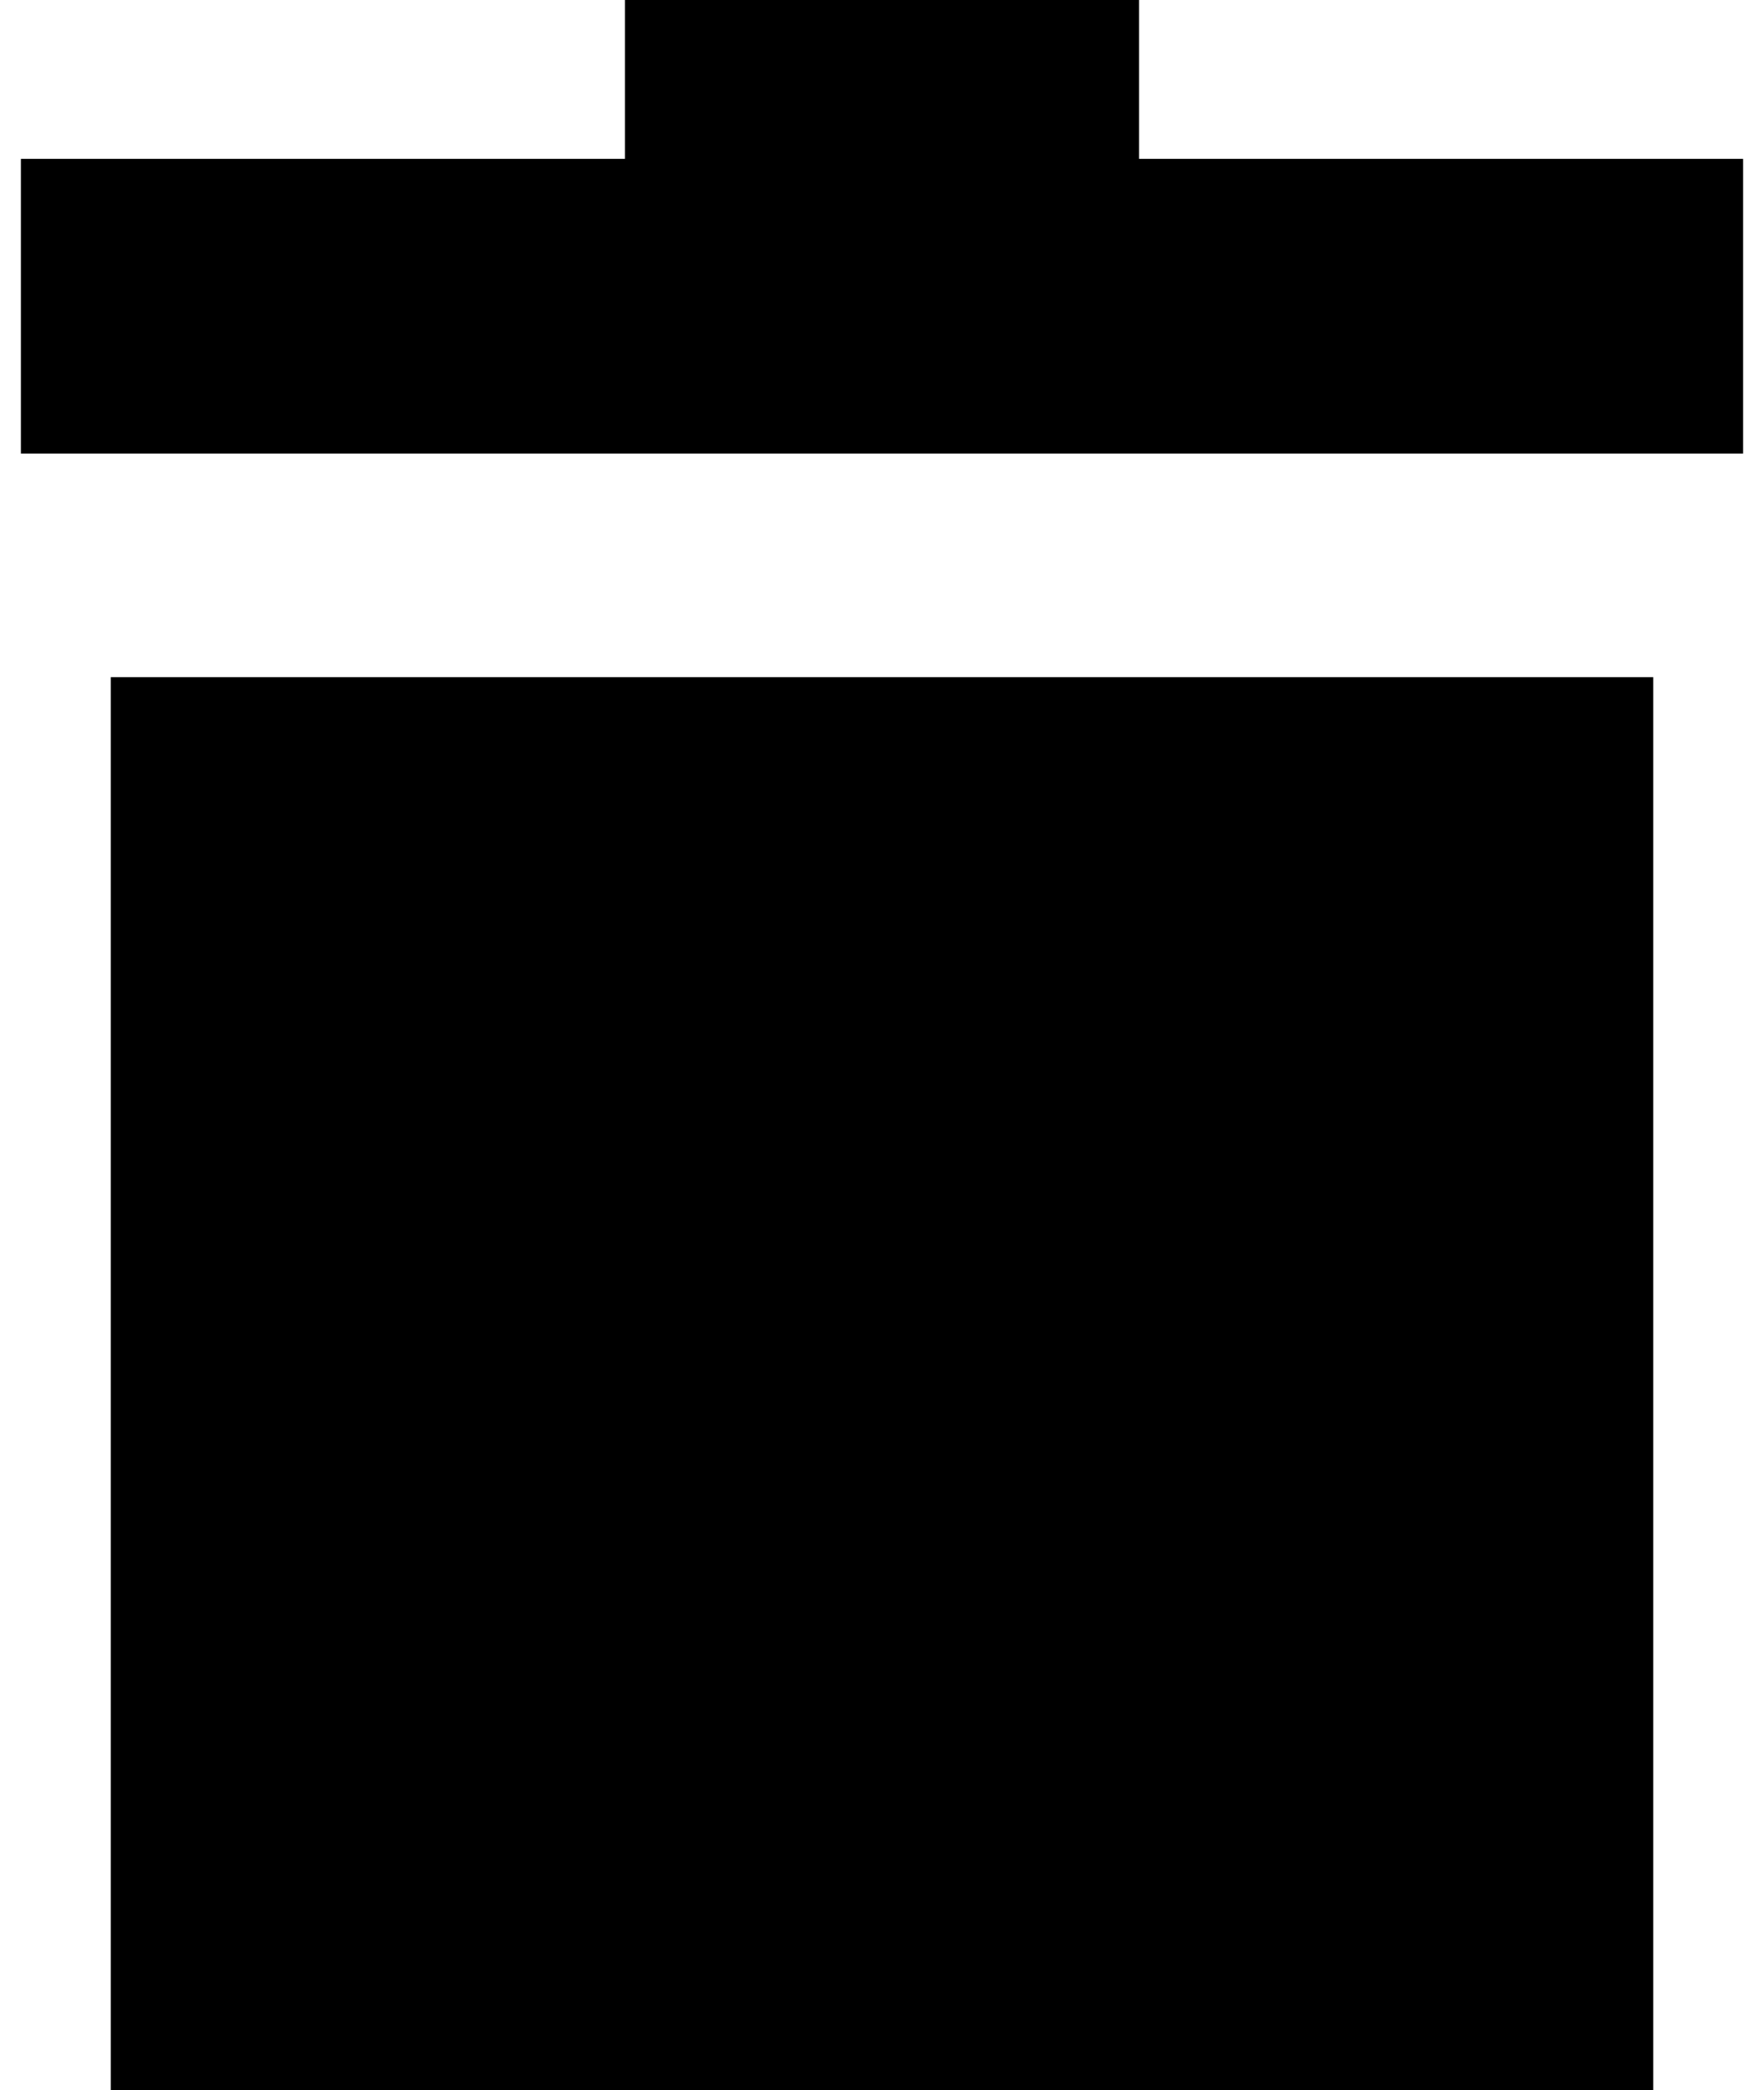 <?xml version="1.0" standalone="no"?>
<!DOCTYPE svg PUBLIC "-//W3C//DTD SVG 1.1//EN" "http://www.w3.org/Graphics/SVG/1.1/DTD/svg11.dtd" >
<svg xmlns="http://www.w3.org/2000/svg" xmlns:xlink="http://www.w3.org/1999/xlink" version="1.1" viewBox="-10 0 844 1000">
   <path fill="currentColor"
d="M0 217v-141h289v-76h246v76h289v141h-824zM43 1000v-676h738v676h-738z" />
</svg>
